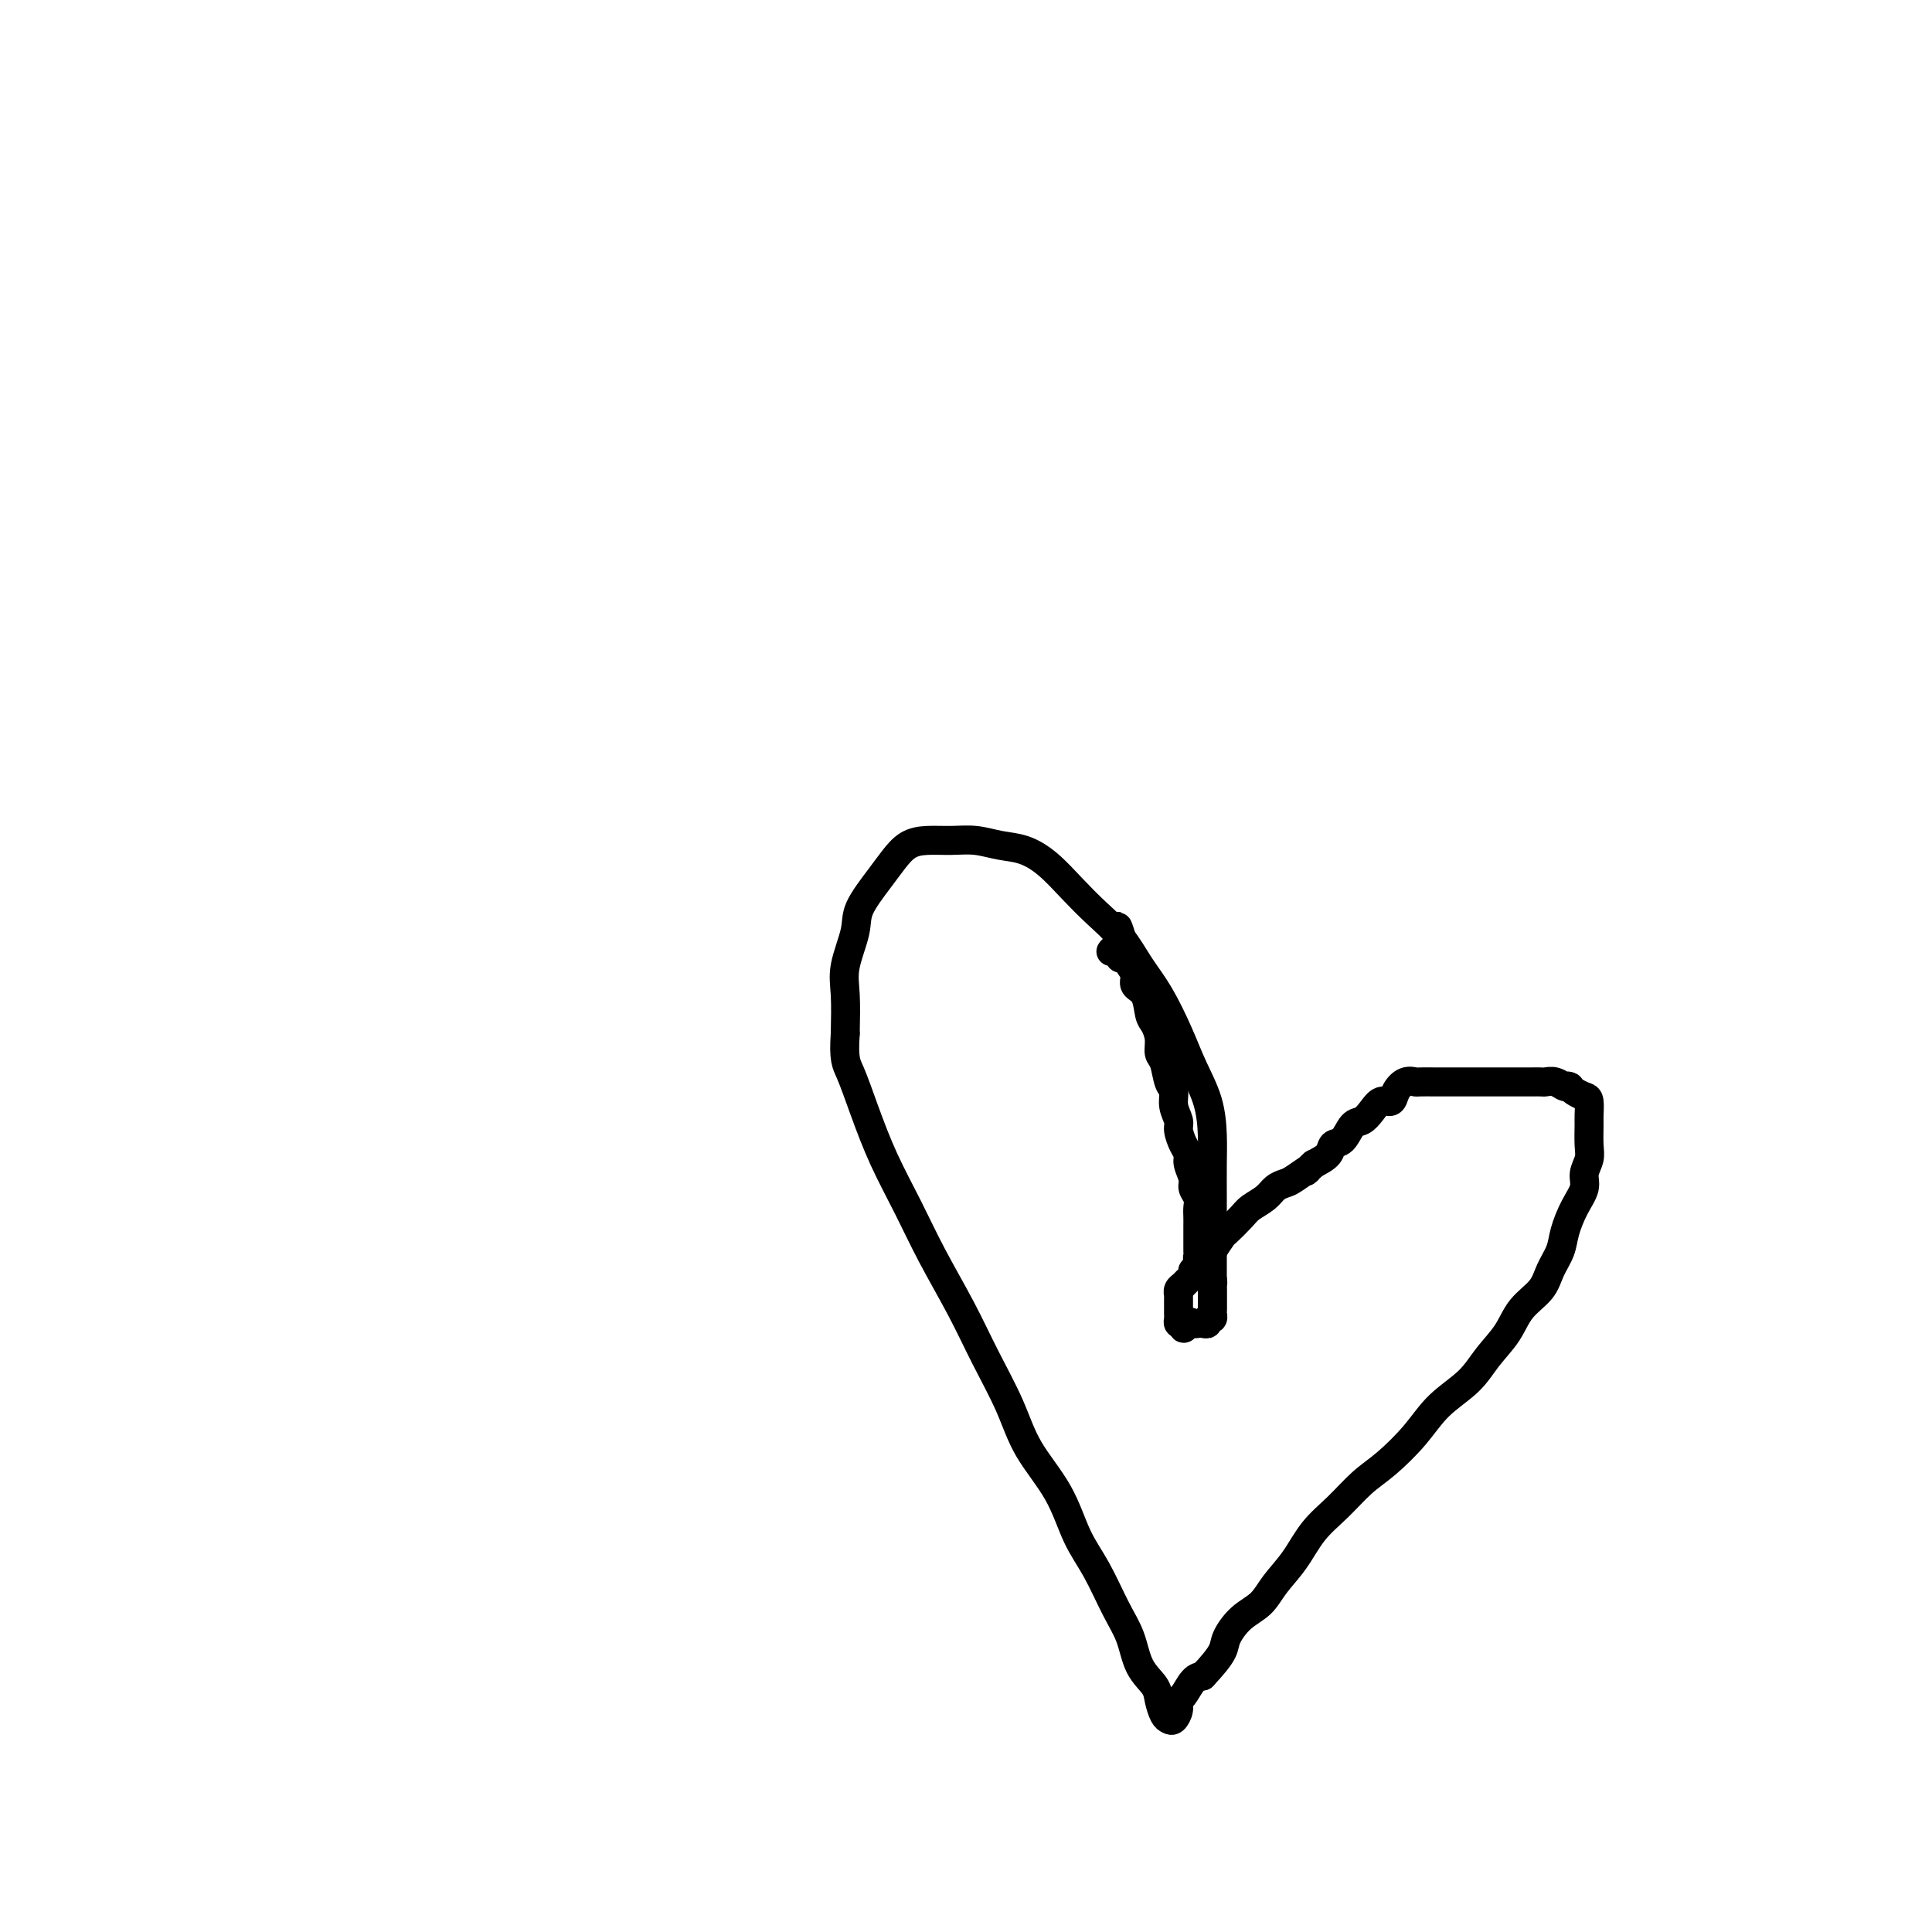 <svg viewBox='0 0 400 400' version='1.1' xmlns='http://www.w3.org/2000/svg' xmlns:xlink='http://www.w3.org/1999/xlink'><g fill='none' stroke='#000000' stroke-width='6' stroke-linecap='round' stroke-linejoin='round'><path d='M251,271c-0.000,-3.044 -0.000,-6.088 0,-8c0.000,-1.912 0.000,-2.694 0,-4c-0.000,-1.306 -0.001,-3.138 0,-5c0.001,-1.862 0.005,-3.756 0,-6c-0.005,-2.244 -0.020,-4.838 0,-7c0.020,-2.162 0.074,-3.893 0,-6c-0.074,-2.107 -0.277,-4.589 -1,-7c-0.723,-2.411 -1.966,-4.752 -3,-7c-1.034,-2.248 -1.857,-4.403 -3,-7c-1.143,-2.597 -2.604,-5.635 -4,-8c-1.396,-2.365 -2.725,-4.058 -4,-6c-1.275,-1.942 -2.496,-4.135 -4,-6c-1.504,-1.865 -3.290,-3.403 -5,-5c-1.710,-1.597 -3.345,-3.255 -5,-5c-1.655,-1.745 -3.330,-3.578 -5,-5c-1.670,-1.422 -3.335,-2.434 -5,-3c-1.665,-0.566 -3.331,-0.686 -5,-1c-1.669,-0.314 -3.343,-0.822 -5,-1c-1.657,-0.178 -3.299,-0.028 -5,0c-1.701,0.028 -3.461,-0.068 -5,0c-1.539,0.068 -2.855,0.301 -4,1c-1.145,0.699 -2.118,1.866 -3,3c-0.882,1.134 -1.672,2.236 -3,4c-1.328,1.764 -3.193,4.191 -4,6c-0.807,1.809 -0.557,3.000 -1,5c-0.443,2.000 -1.581,4.808 -2,7c-0.419,2.192 -0.120,3.769 0,6c0.120,2.231 0.060,5.115 0,8'/><path d='M175,214c-0.372,5.477 0.198,6.168 1,8c0.802,1.832 1.838,4.804 3,8c1.162,3.196 2.452,6.616 4,10c1.548,3.384 3.356,6.734 5,10c1.644,3.266 3.126,6.450 5,10c1.874,3.550 4.140,7.467 6,11c1.860,3.533 3.316,6.681 5,10c1.684,3.319 3.598,6.810 5,10c1.402,3.190 2.293,6.078 4,9c1.707,2.922 4.229,5.879 6,9c1.771,3.121 2.791,6.407 4,9c1.209,2.593 2.608,4.494 4,7c1.392,2.506 2.779,5.619 4,8c1.221,2.381 2.278,4.032 3,6c0.722,1.968 1.111,4.254 2,6c0.889,1.746 2.279,2.953 3,4c0.721,1.047 0.771,1.935 1,3c0.229,1.065 0.635,2.306 1,3c0.365,0.694 0.688,0.840 1,1c0.312,0.160 0.611,0.334 1,0c0.389,-0.334 0.867,-1.175 1,-2c0.133,-0.825 -0.078,-1.633 0,-2c0.078,-0.367 0.444,-0.291 1,-1c0.556,-0.709 1.302,-2.203 2,-3c0.698,-0.797 1.349,-0.899 2,-1'/><path d='M249,347c2.117,-2.244 3.409,-3.852 4,-5c0.591,-1.148 0.482,-1.834 1,-3c0.518,-1.166 1.663,-2.811 3,-4c1.337,-1.189 2.867,-1.923 4,-3c1.133,-1.077 1.870,-2.497 3,-4c1.130,-1.503 2.652,-3.089 4,-5c1.348,-1.911 2.520,-4.148 4,-6c1.480,-1.852 3.268,-3.320 5,-5c1.732,-1.680 3.408,-3.571 5,-5c1.592,-1.429 3.100,-2.394 5,-4c1.900,-1.606 4.193,-3.853 6,-6c1.807,-2.147 3.129,-4.195 5,-6c1.871,-1.805 4.291,-3.367 6,-5c1.709,-1.633 2.709,-3.335 4,-5c1.291,-1.665 2.875,-3.292 4,-5c1.125,-1.708 1.792,-3.498 3,-5c1.208,-1.502 2.956,-2.715 4,-4c1.044,-1.285 1.384,-2.640 2,-4c0.616,-1.360 1.509,-2.723 2,-4c0.491,-1.277 0.580,-2.467 1,-4c0.420,-1.533 1.170,-3.410 2,-5c0.830,-1.590 1.739,-2.895 2,-4c0.261,-1.105 -0.126,-2.010 0,-3c0.126,-0.990 0.766,-2.066 1,-3c0.234,-0.934 0.061,-1.728 0,-3c-0.061,-1.272 -0.009,-3.023 0,-4c0.009,-0.977 -0.025,-1.179 0,-2c0.025,-0.821 0.110,-2.261 0,-3c-0.110,-0.739 -0.414,-0.776 -1,-1c-0.586,-0.224 -1.453,-0.635 -2,-1c-0.547,-0.365 -0.773,-0.682 -1,-1'/><path d='M325,225c-0.754,-0.403 -0.639,0.088 -1,0c-0.361,-0.088 -1.200,-0.756 -2,-1c-0.800,-0.244 -1.563,-0.065 -2,0c-0.437,0.065 -0.550,0.018 -1,0c-0.450,-0.018 -1.238,-0.005 -2,0c-0.762,0.005 -1.500,0.001 -2,0c-0.500,-0.001 -0.763,-0.000 -1,0c-0.237,0.000 -0.449,0.000 -1,0c-0.551,-0.000 -1.442,-0.000 -2,0c-0.558,0.000 -0.782,0.000 -1,0c-0.218,-0.000 -0.430,-0.000 -1,0c-0.570,0.000 -1.498,0.000 -2,0c-0.502,-0.000 -0.576,-0.000 -1,0c-0.424,0.000 -1.197,0.000 -2,0c-0.803,-0.000 -1.638,-0.000 -2,0c-0.362,0.000 -0.253,0.000 -1,0c-0.747,-0.000 -2.349,-0.002 -3,0c-0.651,0.002 -0.349,0.006 -1,0c-0.651,-0.006 -2.253,-0.022 -3,0c-0.747,0.022 -0.637,0.081 -1,0c-0.363,-0.081 -1.199,-0.303 -2,0c-0.801,0.303 -1.565,1.132 -2,2c-0.435,0.868 -0.539,1.774 -1,2c-0.461,0.226 -1.278,-0.230 -2,0c-0.722,0.230 -1.349,1.146 -2,2c-0.651,0.854 -1.325,1.646 -2,2c-0.675,0.354 -1.352,0.269 -2,1c-0.648,0.731 -1.266,2.278 -2,3c-0.734,0.722 -1.582,0.617 -2,1c-0.418,0.383 -0.405,1.252 -1,2c-0.595,0.748 -1.797,1.374 -3,2'/><path d='M272,241c-3.009,2.749 -1.032,1.121 -1,1c0.032,-0.121 -1.882,1.266 -3,2c-1.118,0.734 -1.439,0.814 -2,1c-0.561,0.186 -1.363,0.478 -2,1c-0.637,0.522 -1.111,1.276 -2,2c-0.889,0.724 -2.193,1.420 -3,2c-0.807,0.580 -1.118,1.045 -2,2c-0.882,0.955 -2.335,2.401 -3,3c-0.665,0.599 -0.541,0.350 -1,1c-0.459,0.650 -1.500,2.198 -2,3c-0.500,0.802 -0.459,0.859 -1,1c-0.541,0.141 -1.665,0.366 -2,1c-0.335,0.634 0.118,1.675 0,2c-0.118,0.325 -0.806,-0.068 -1,0c-0.194,0.068 0.106,0.597 0,1c-0.106,0.403 -0.617,0.682 -1,1c-0.383,0.318 -0.639,0.677 -1,1c-0.361,0.323 -0.829,0.611 -1,1c-0.171,0.389 -0.046,0.877 0,1c0.046,0.123 0.012,-0.121 0,0c-0.012,0.121 -0.003,0.606 0,1c0.003,0.394 0.001,0.697 0,1c-0.001,0.303 -0.001,0.607 0,1c0.001,0.393 0.003,0.876 0,1c-0.003,0.124 -0.011,-0.111 0,0c0.011,0.111 0.041,0.568 0,1c-0.041,0.432 -0.155,0.838 0,1c0.155,0.162 0.577,0.081 1,0'/><path d='M245,274c-0.281,2.011 0.516,0.539 1,0c0.484,-0.539 0.656,-0.143 1,0c0.344,0.143 0.862,0.034 1,0c0.138,-0.034 -0.103,0.006 0,0c0.103,-0.006 0.549,-0.058 1,0c0.451,0.058 0.905,0.227 1,0c0.095,-0.227 -0.171,-0.848 0,-1c0.171,-0.152 0.778,0.167 1,0c0.222,-0.167 0.060,-0.818 0,-1c-0.060,-0.182 -0.016,0.105 0,0c0.016,-0.105 0.004,-0.602 0,-1c-0.004,-0.398 -0.001,-0.698 0,-1c0.001,-0.302 0.000,-0.606 0,-1c-0.000,-0.394 0.001,-0.879 0,-1c-0.001,-0.121 -0.004,0.122 0,0c0.004,-0.122 0.015,-0.610 0,-1c-0.015,-0.390 -0.056,-0.682 0,-1c0.056,-0.318 0.207,-0.663 0,-1c-0.207,-0.337 -0.774,-0.668 -1,-1c-0.226,-0.332 -0.113,-0.666 0,-1'/><path d='M250,263c-0.321,-1.438 -0.622,-0.032 -1,0c-0.378,0.032 -0.833,-1.308 -1,-2c-0.167,-0.692 -0.045,-0.734 0,-1c0.045,-0.266 0.012,-0.757 0,-1c-0.012,-0.243 -0.004,-0.239 0,-1c0.004,-0.761 0.002,-2.287 0,-3c-0.002,-0.713 -0.005,-0.614 0,-1c0.005,-0.386 0.016,-1.257 0,-2c-0.016,-0.743 -0.061,-1.357 0,-2c0.061,-0.643 0.227,-1.313 0,-2c-0.227,-0.687 -0.848,-1.390 -1,-2c-0.152,-0.610 0.165,-1.126 0,-2c-0.165,-0.874 -0.814,-2.106 -1,-3c-0.186,-0.894 0.090,-1.449 0,-2c-0.090,-0.551 -0.545,-1.096 -1,-2c-0.455,-0.904 -0.910,-2.165 -1,-3c-0.090,-0.835 0.183,-1.243 0,-2c-0.183,-0.757 -0.824,-1.865 -1,-3c-0.176,-1.135 0.111,-2.299 0,-3c-0.111,-0.701 -0.621,-0.941 -1,-2c-0.379,-1.059 -0.627,-2.939 -1,-4c-0.373,-1.061 -0.872,-1.303 -1,-2c-0.128,-0.697 0.116,-1.849 0,-3c-0.116,-1.151 -0.591,-2.300 -1,-3c-0.409,-0.700 -0.754,-0.950 -1,-2c-0.246,-1.050 -0.395,-2.901 -1,-4c-0.605,-1.099 -1.665,-1.446 -2,-2c-0.335,-0.554 0.054,-1.313 0,-2c-0.054,-0.687 -0.553,-1.300 -1,-2c-0.447,-0.700 -0.842,-1.486 -1,-2c-0.158,-0.514 -0.079,-0.757 0,-1'/><path d='M233,197c-2.812,-10.211 -1.341,-2.737 -1,0c0.341,2.737 -0.447,0.737 -1,0c-0.553,-0.737 -0.872,-0.211 -1,0c-0.128,0.211 -0.064,0.105 0,0'/></g>
</svg>